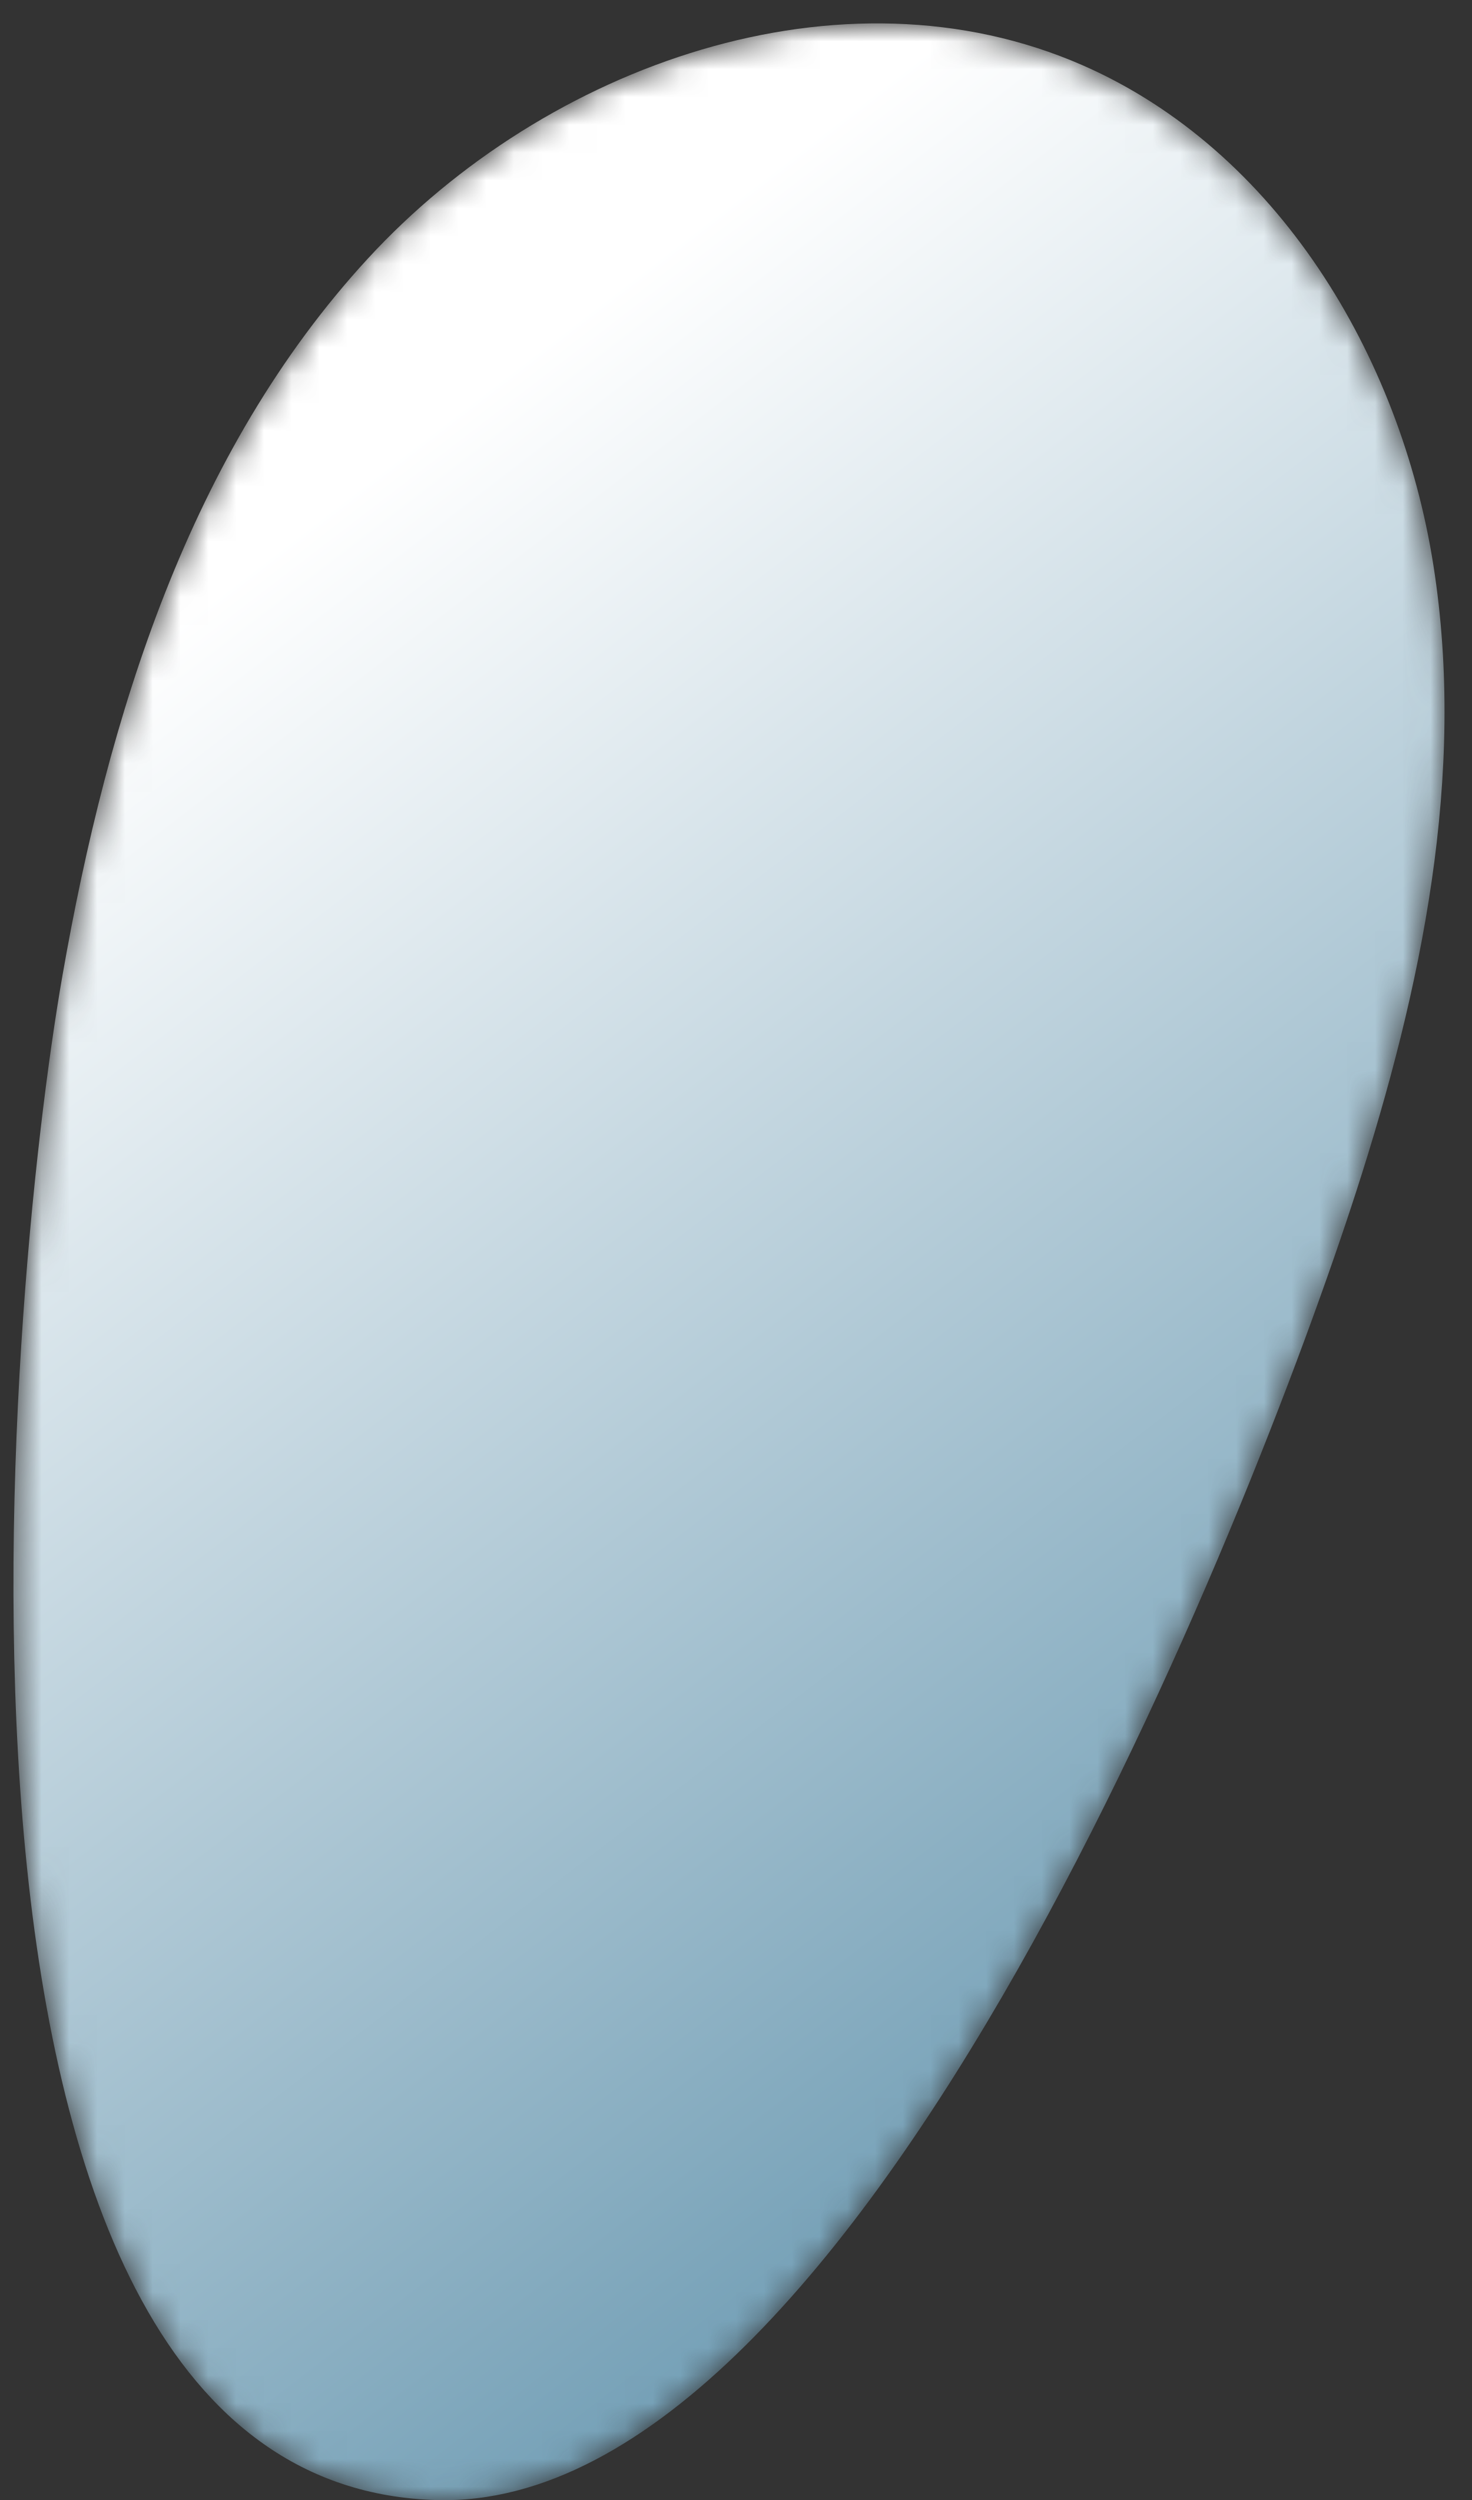 <?xml version="1.0" encoding="UTF-8"?> <svg xmlns="http://www.w3.org/2000/svg" width="53" height="90" viewBox="0 0 53 90" fill="none"><rect x="0" y="0" width="53" height="90" fill="#333333" stroke="none"/> <mask id="mask0_54_21" style="mask-type:luminance" maskUnits="userSpaceOnUse" x="0" y="0" width="53" height="90"> <path d="M48.837 42.875C51.184 35.603 52.801 27.883 51.608 20.335C50.416 12.787 45.98 5.417 38.981 2.35C30.295 -1.454 19.672 2.33 13.248 9.305C6.821 16.281 3.883 25.774 2.249 35.115C0.244 46.583 -3.799 89.479 15.74 89.997C31.052 90.402 45.117 54.398 48.837 42.875Z" fill="white"></path> </mask> <g mask="url(#mask0_54_21)"> <path d="M48.837 42.875C51.184 35.603 52.801 27.883 51.608 20.335C50.416 12.787 45.98 5.417 38.981 2.35C30.295 -1.454 19.672 2.33 13.248 9.305C6.821 16.281 3.883 25.774 2.249 35.115C0.244 46.583 -3.799 89.479 15.74 89.997C31.052 90.402 45.117 54.398 48.837 42.875Z" fill="url(#paint0_linear_54_21)"></path> </g> <defs> <linearGradient id="paint0_linear_54_21" x1="7.348" y1="21.701" x2="86.459" y2="124.812" gradientUnits="userSpaceOnUse"> <stop stop-color="white"></stop> <stop offset="0.681" stop-color="#3A7898"></stop> <stop offset="1" stop-color="#1A6489"></stop> </linearGradient> </defs> </svg> 